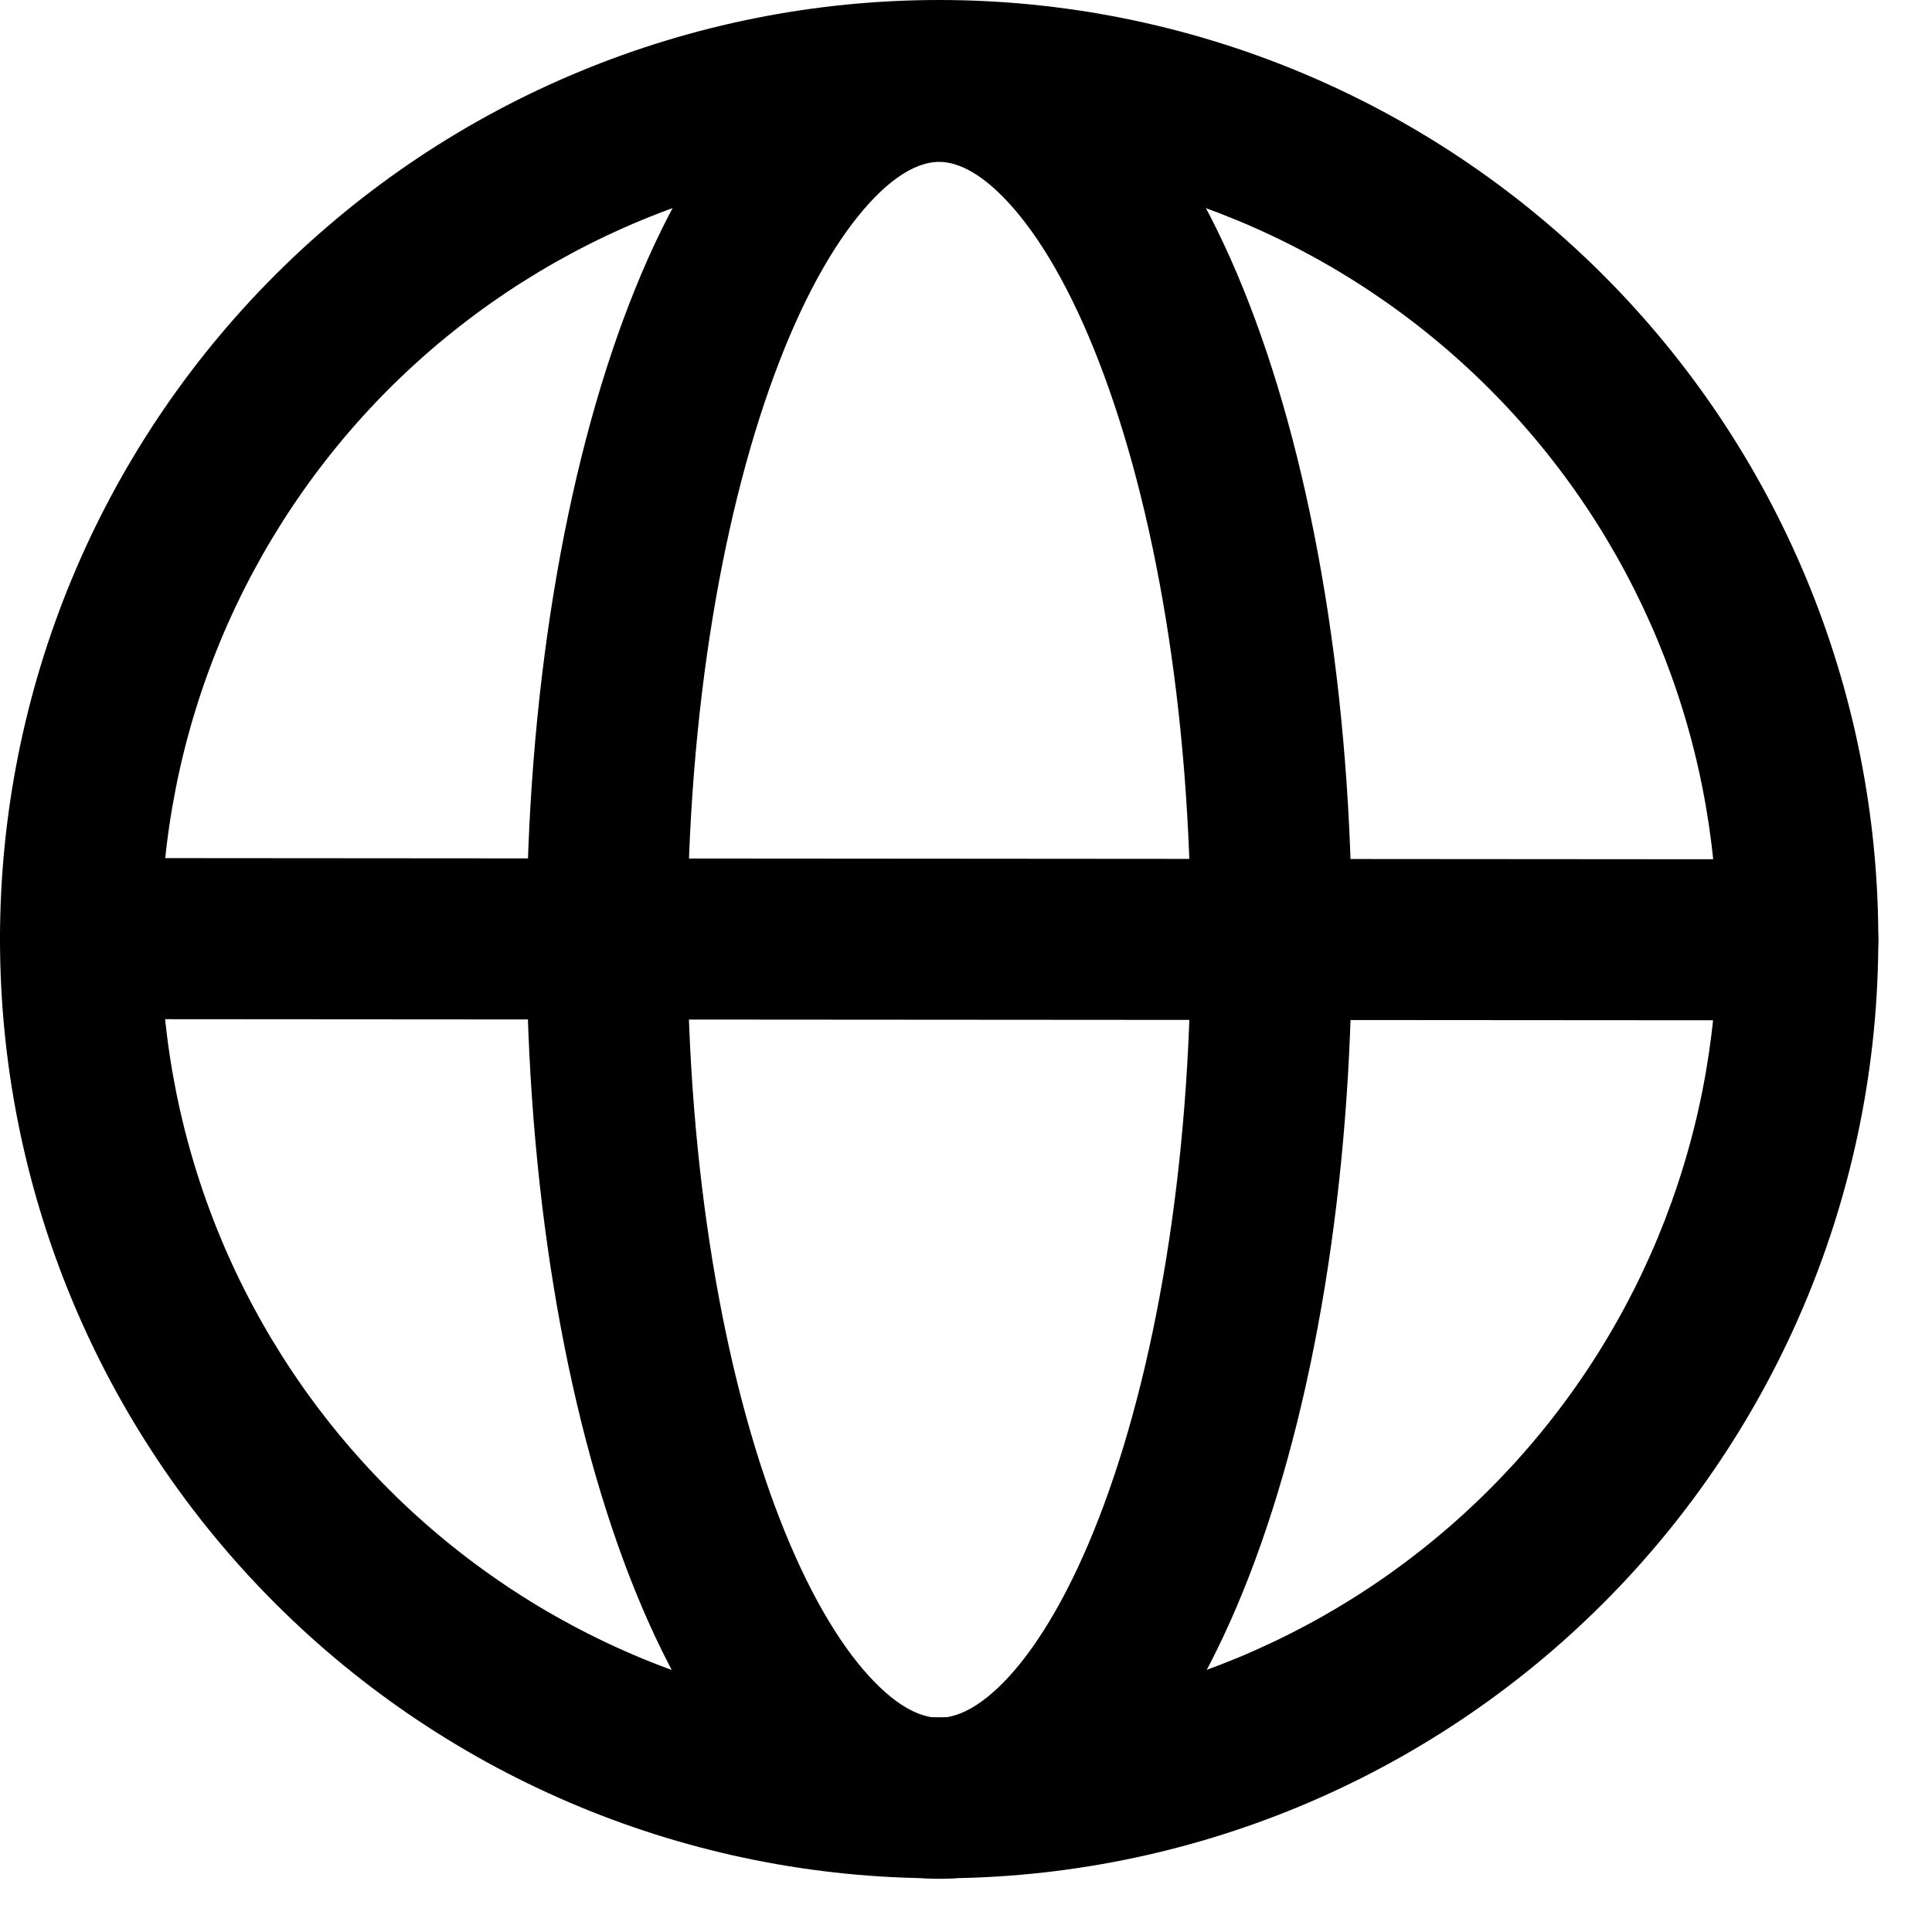 <svg width="24" height="24" viewBox="0 0 24 24" fill="none" xmlns="http://www.w3.org/2000/svg">
<path fill-rule="evenodd" clip-rule="evenodd" d="M9.68 4.495C8.989 6.283 8.54 8.821 8.54 11.675C8.54 14.528 8.989 17.067 9.681 18.855C10.028 19.752 10.417 20.409 10.798 20.825C11.18 21.241 11.473 21.339 11.666 21.339C11.86 21.339 12.154 21.241 12.536 20.825C12.916 20.409 13.305 19.752 13.652 18.855C14.345 17.067 14.793 14.528 14.793 11.675C14.793 8.821 14.344 6.283 13.652 4.495C13.305 3.597 12.916 2.94 12.534 2.524C12.153 2.108 11.86 2.011 11.666 2.011C11.473 2.011 11.178 2.108 10.798 2.524C10.418 2.94 10.026 3.597 9.68 4.495ZM9.324 1.175C9.93 0.509 10.721 0.011 11.668 0.011C12.614 0.011 13.405 0.509 14.012 1.173C14.618 1.836 15.118 2.74 15.518 3.773C16.32 5.844 16.794 8.639 16.794 11.675C16.794 14.711 16.32 17.505 15.518 19.576C15.118 20.608 14.618 21.513 14.012 22.176C13.405 22.839 12.614 23.339 11.668 23.339C10.721 23.339 9.93 22.839 9.324 22.176C8.717 21.513 8.217 20.609 7.817 19.576C7.016 17.505 6.541 14.711 6.541 11.675C6.541 8.639 7.016 5.844 7.817 3.773C8.217 2.74 8.717 1.837 9.324 1.175Z" fill="black"/>
<path fill-rule="evenodd" clip-rule="evenodd" d="M11.667 2C10.397 2 9.14 2.25 7.967 2.736C6.795 3.222 5.729 3.934 4.831 4.831C3.934 5.729 3.222 6.795 2.736 7.967C2.25 9.14 2 10.397 2 11.667C2 12.936 2.25 14.193 2.736 15.366C3.222 16.539 3.934 17.604 4.831 18.502C5.729 19.4 6.795 20.112 7.967 20.598C9.14 21.083 10.397 21.333 11.667 21.333C14.23 21.333 16.689 20.315 18.502 18.502C20.315 16.689 21.333 14.23 21.333 11.667C21.333 9.103 20.315 6.644 18.502 4.831C16.689 3.018 14.23 2 11.667 2ZM0 11.667C0 8.572 1.229 5.605 3.417 3.417C5.605 1.229 8.572 0 11.667 0C14.761 0 17.728 1.229 19.916 3.417C22.104 5.605 23.333 8.572 23.333 11.667C23.333 14.761 22.104 17.728 19.916 19.916C17.728 22.104 14.761 23.333 11.667 23.333C8.572 23.333 5.605 22.104 3.417 19.916C1.229 17.728 0 14.761 0 11.667Z" fill="black"/>
<path fill-rule="evenodd" clip-rule="evenodd" d="M0 11.659C0 11.393 0.105 11.139 0.293 10.952C0.48 10.764 0.735 10.659 1 10.659L22.333 10.675C22.599 10.675 22.853 10.78 23.04 10.968C23.228 11.155 23.333 11.409 23.333 11.675C23.333 11.94 23.228 12.194 23.04 12.382C22.853 12.569 22.599 12.675 22.333 12.675L1 12.66C0.735 12.66 0.48 12.555 0.293 12.367C0.105 12.18 0 11.925 0 11.66" fill="black"/>
</svg>
